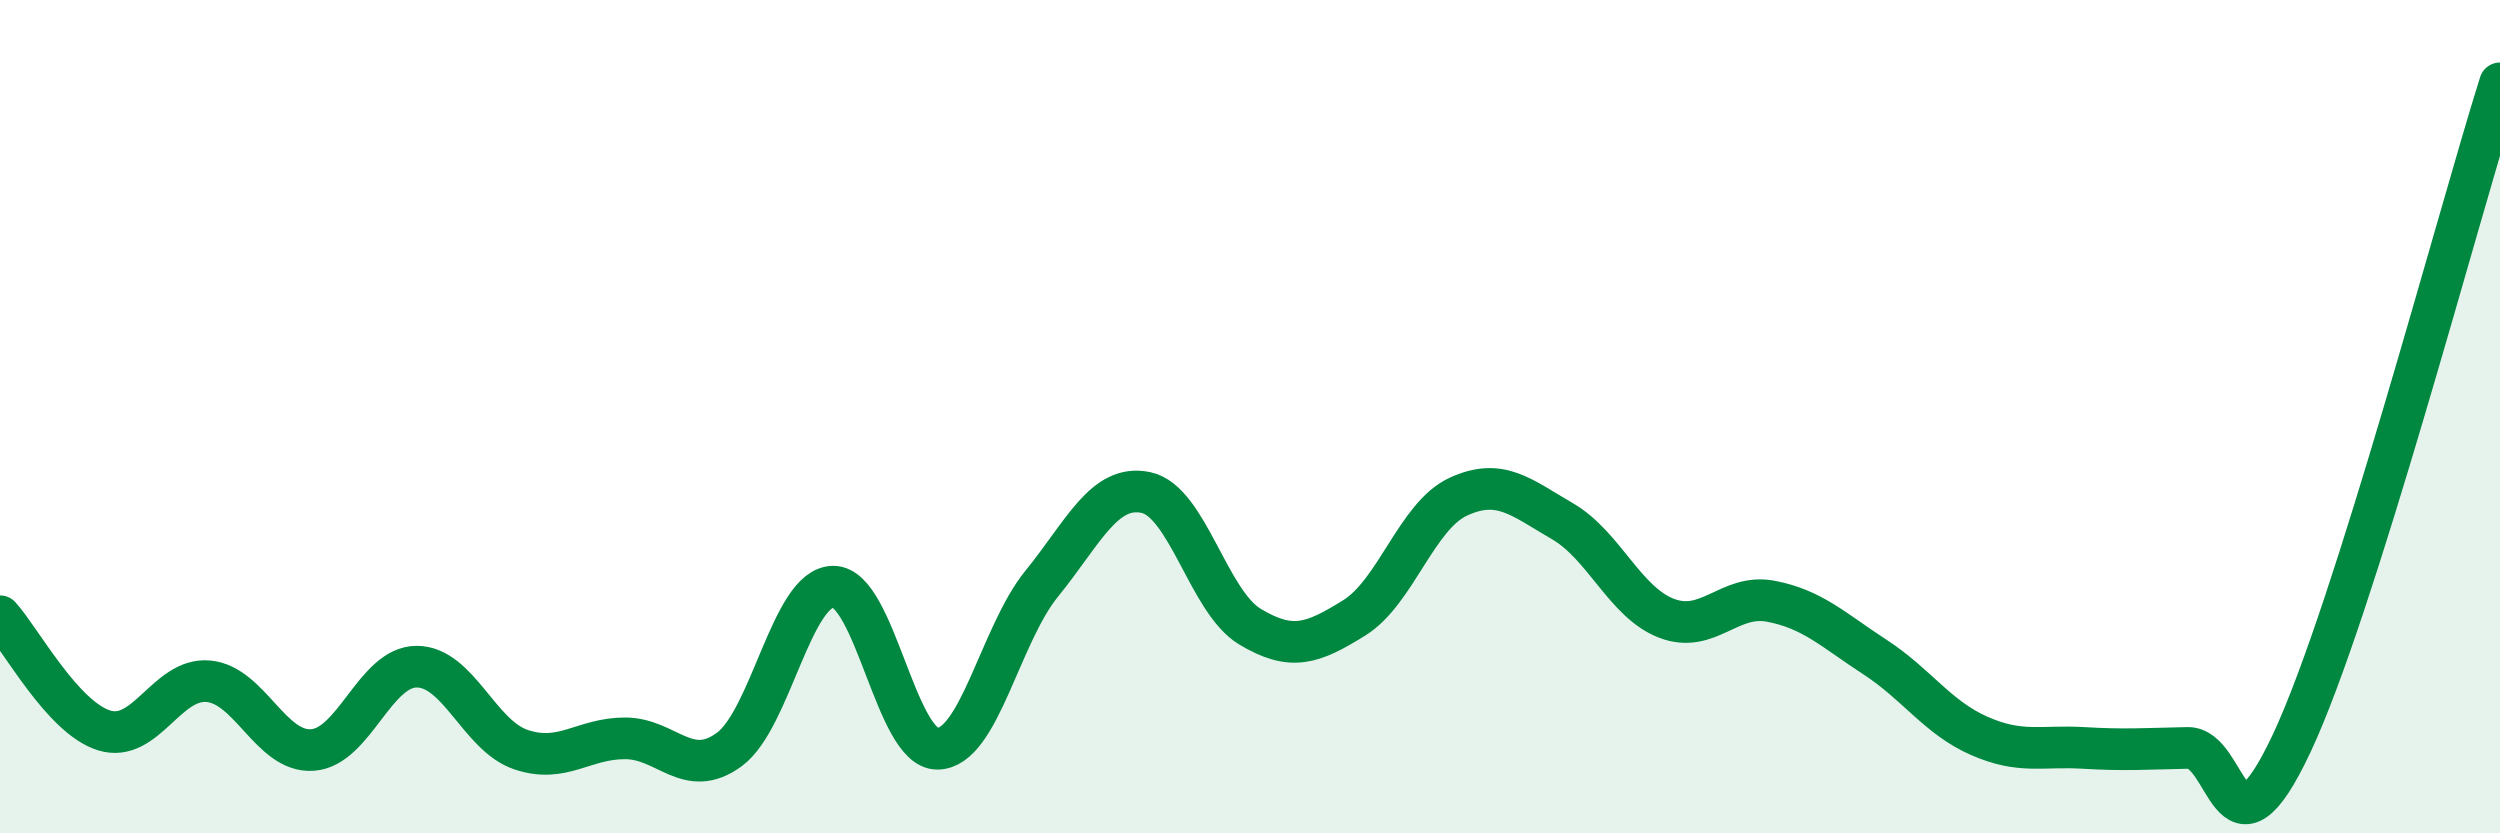 
    <svg width="60" height="20" viewBox="0 0 60 20" xmlns="http://www.w3.org/2000/svg">
      <path
        d="M 0,14.79 C 0.5,15.34 1.5,17.22 2.5,17.53 C 3.5,17.84 4,16.26 5,16.35 C 6,16.44 6.5,18.07 7.5,18 C 8.5,17.93 9,16 10,16 C 11,16 11.5,17.65 12.5,17.99 C 13.5,18.33 14,17.72 15,17.72 C 16,17.72 16.5,18.72 17.5,17.99 C 18.5,17.26 19,14.08 20,14.08 C 21,14.08 21.5,17.98 22.5,17.97 C 23.5,17.96 24,15.24 25,14.01 C 26,12.78 26.5,11.61 27.5,11.82 C 28.5,12.03 29,14.44 30,15.04 C 31,15.64 31.5,15.45 32.5,14.83 C 33.5,14.21 34,12.38 35,11.92 C 36,11.46 36.5,11.93 37.5,12.51 C 38.5,13.09 39,14.46 40,14.84 C 41,15.22 41.5,14.24 42.5,14.43 C 43.5,14.62 44,15.12 45,15.77 C 46,16.42 46.5,17.22 47.5,17.66 C 48.5,18.1 49,17.89 50,17.95 C 51,18.01 51.5,17.97 52.5,17.95 C 53.5,17.93 53.5,21.03 55,17.84 C 56.5,14.65 59,5.17 60,2L60 20L0 20Z"
        fill="#008740"
        opacity="0.1"
        stroke-linecap="round"
        stroke-linejoin="round"
      />
      <path
        d="M 0,14.79 C 0.5,15.34 1.5,17.22 2.5,17.53 C 3.5,17.84 4,16.26 5,16.35 C 6,16.44 6.5,18.07 7.5,18 C 8.5,17.93 9,16 10,16 C 11,16 11.5,17.65 12.5,17.99 C 13.5,18.33 14,17.72 15,17.72 C 16,17.72 16.5,18.72 17.5,17.99 C 18.5,17.26 19,14.08 20,14.08 C 21,14.08 21.5,17.98 22.5,17.97 C 23.5,17.96 24,15.24 25,14.01 C 26,12.78 26.5,11.61 27.5,11.82 C 28.5,12.03 29,14.44 30,15.04 C 31,15.64 31.5,15.45 32.5,14.83 C 33.5,14.21 34,12.38 35,11.92 C 36,11.46 36.5,11.93 37.5,12.51 C 38.5,13.09 39,14.46 40,14.84 C 41,15.22 41.5,14.24 42.5,14.43 C 43.5,14.62 44,15.12 45,15.77 C 46,16.42 46.5,17.22 47.5,17.66 C 48.5,18.1 49,17.89 50,17.95 C 51,18.01 51.5,17.97 52.5,17.95 C 53.5,17.93 53.5,21.03 55,17.84 C 56.5,14.65 59,5.17 60,2"
        stroke="#008740"
        stroke-width="1"
        fill="none"
        stroke-linecap="round"
        stroke-linejoin="round"
      />
    </svg>
  